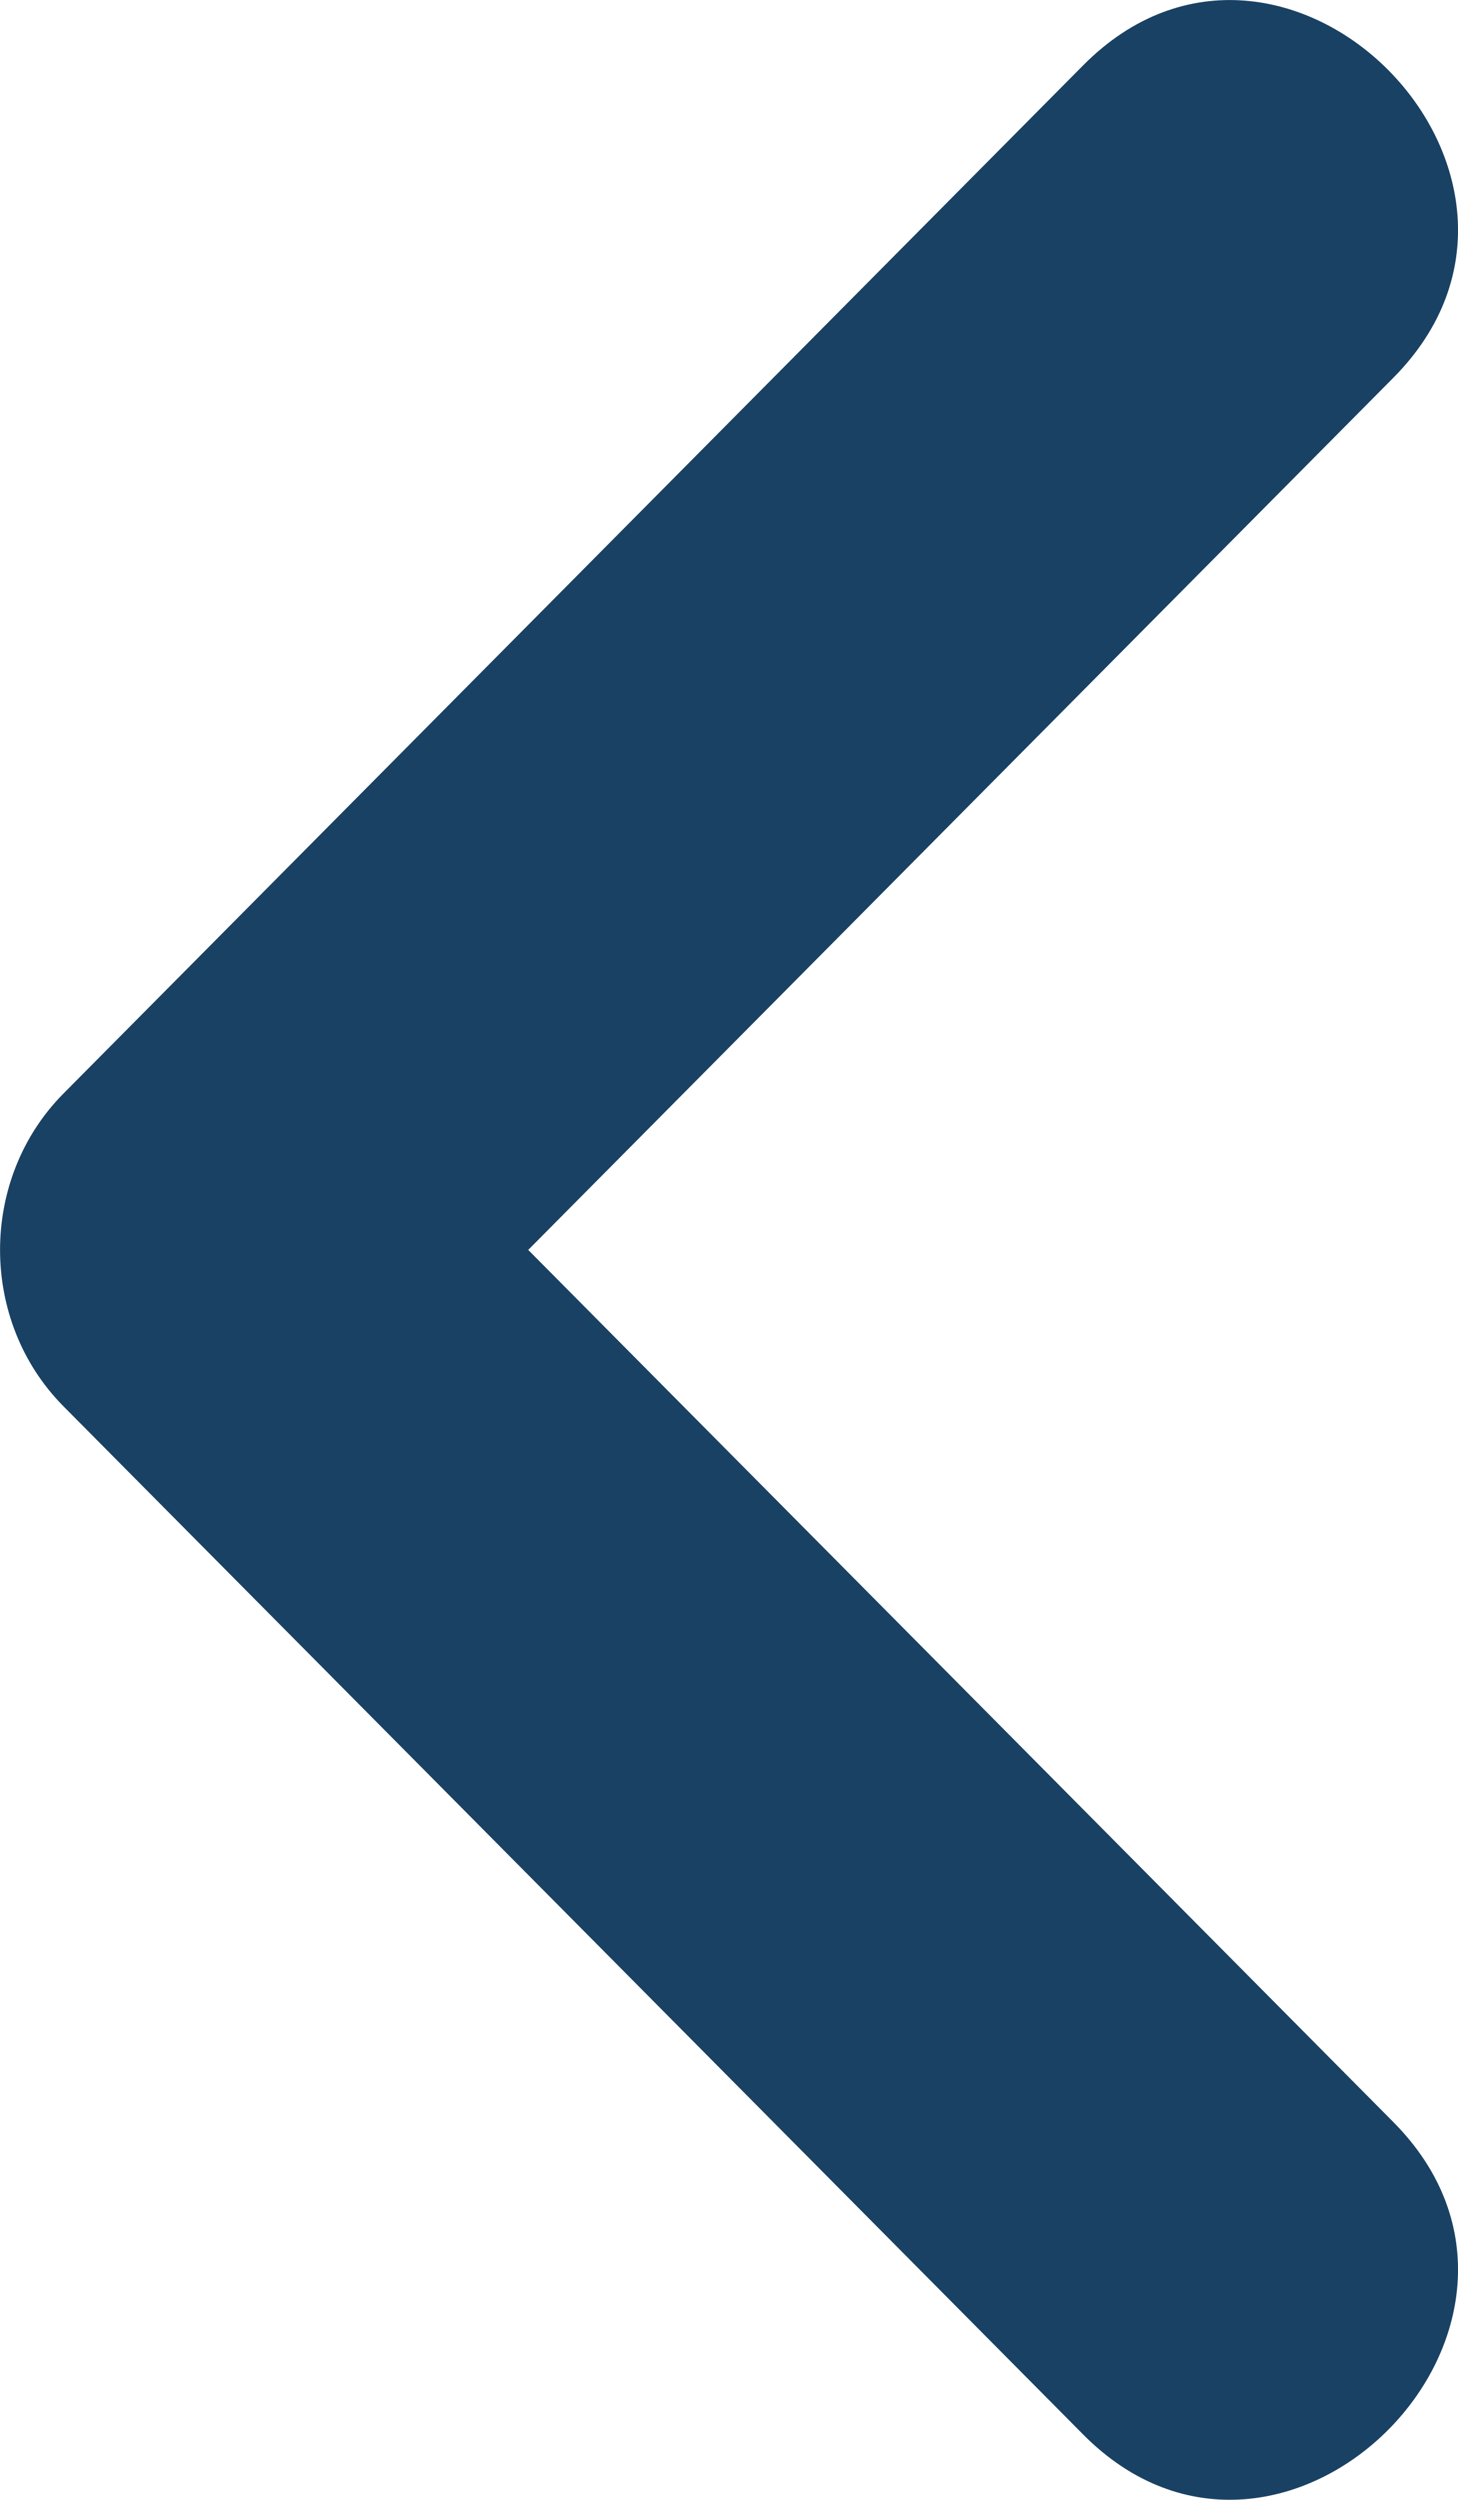 <svg width="7" height="12" viewBox="0 0 7 12" fill="none" xmlns="http://www.w3.org/2000/svg">
<path d="M5.201 11.687L0.304 6.75C-0.101 6.341 -0.101 5.659 0.304 5.25L5.201 0.313C6.162 -0.655 7.65 0.845 6.69 1.813L1.792 6.75V5.25L6.69 10.187C7.65 11.155 6.162 12.655 5.201 11.687Z" fill="#194163"/>
</svg>

